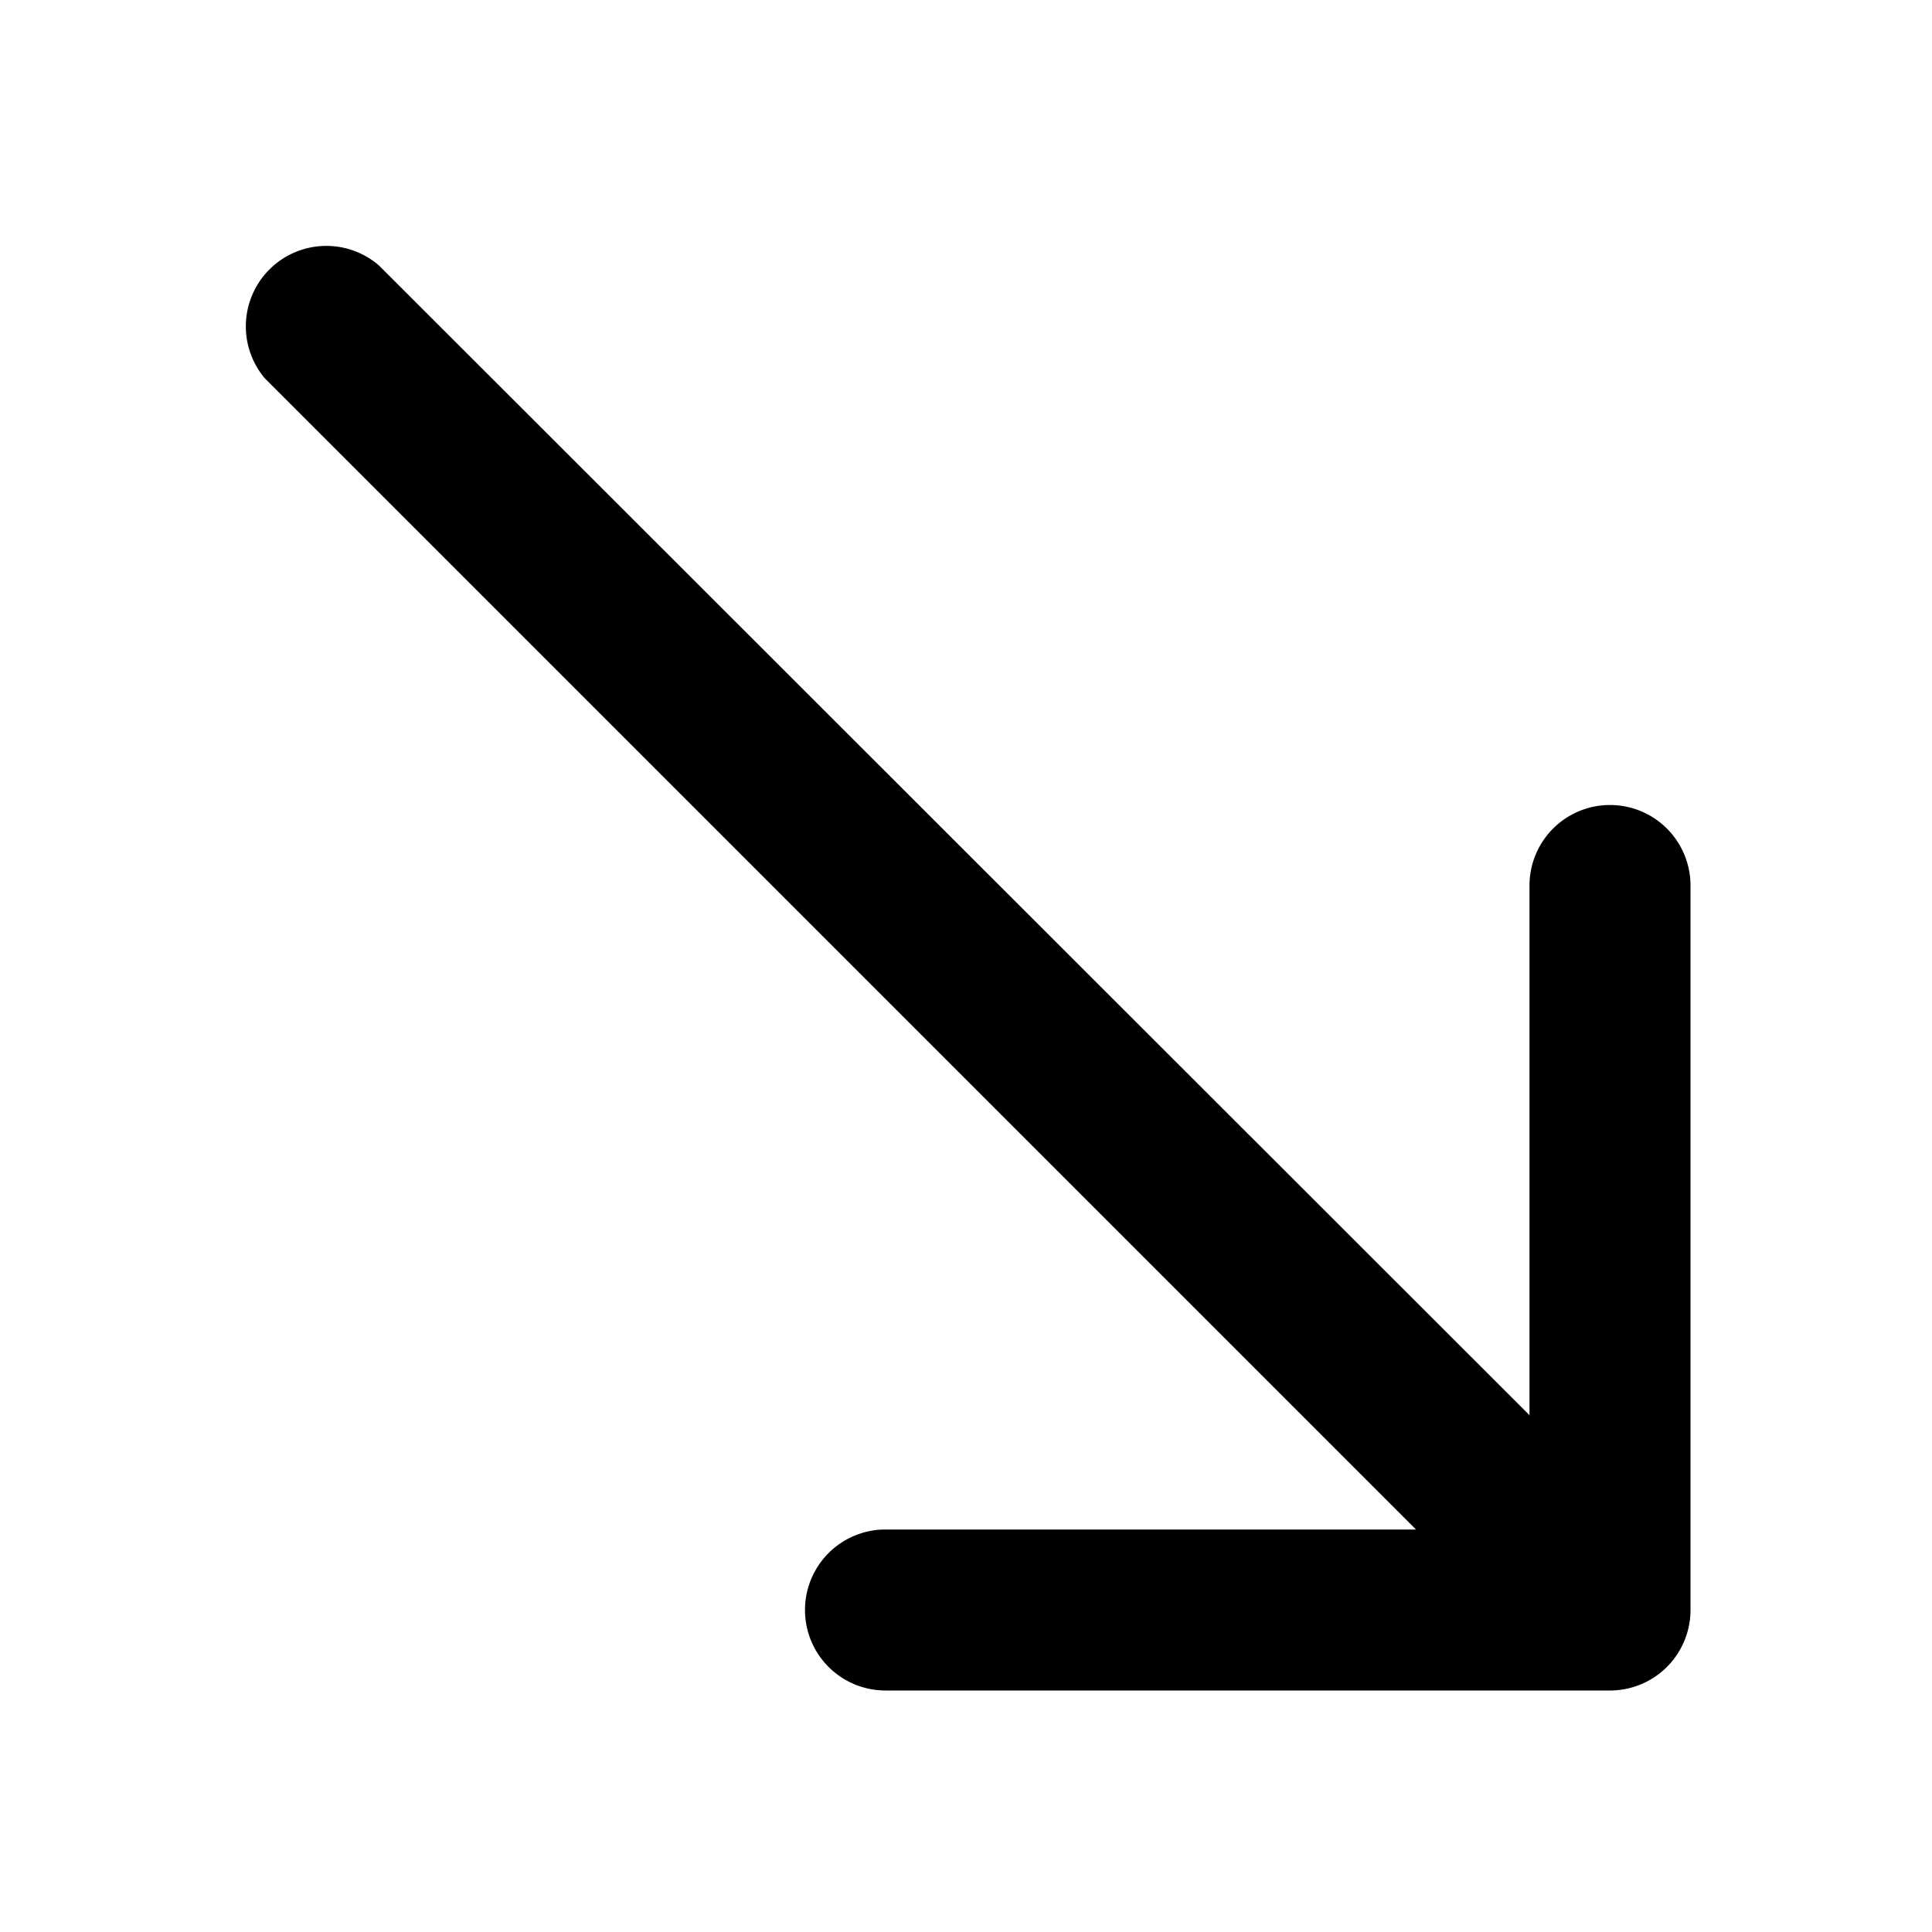 <svg width="24" height="24" viewBox="0 0 24 24" xmlns="http://www.w3.org/2000/svg"><path d="M11 21a1 1 0 0 1 0-2h6.59L3.29 4.7a1 1 0 0 1 1.42-1.4L19 17.58V11a1 1 0 1 1 2 0v9a1 1 0 0 1-1 1h-9Z"/></svg>